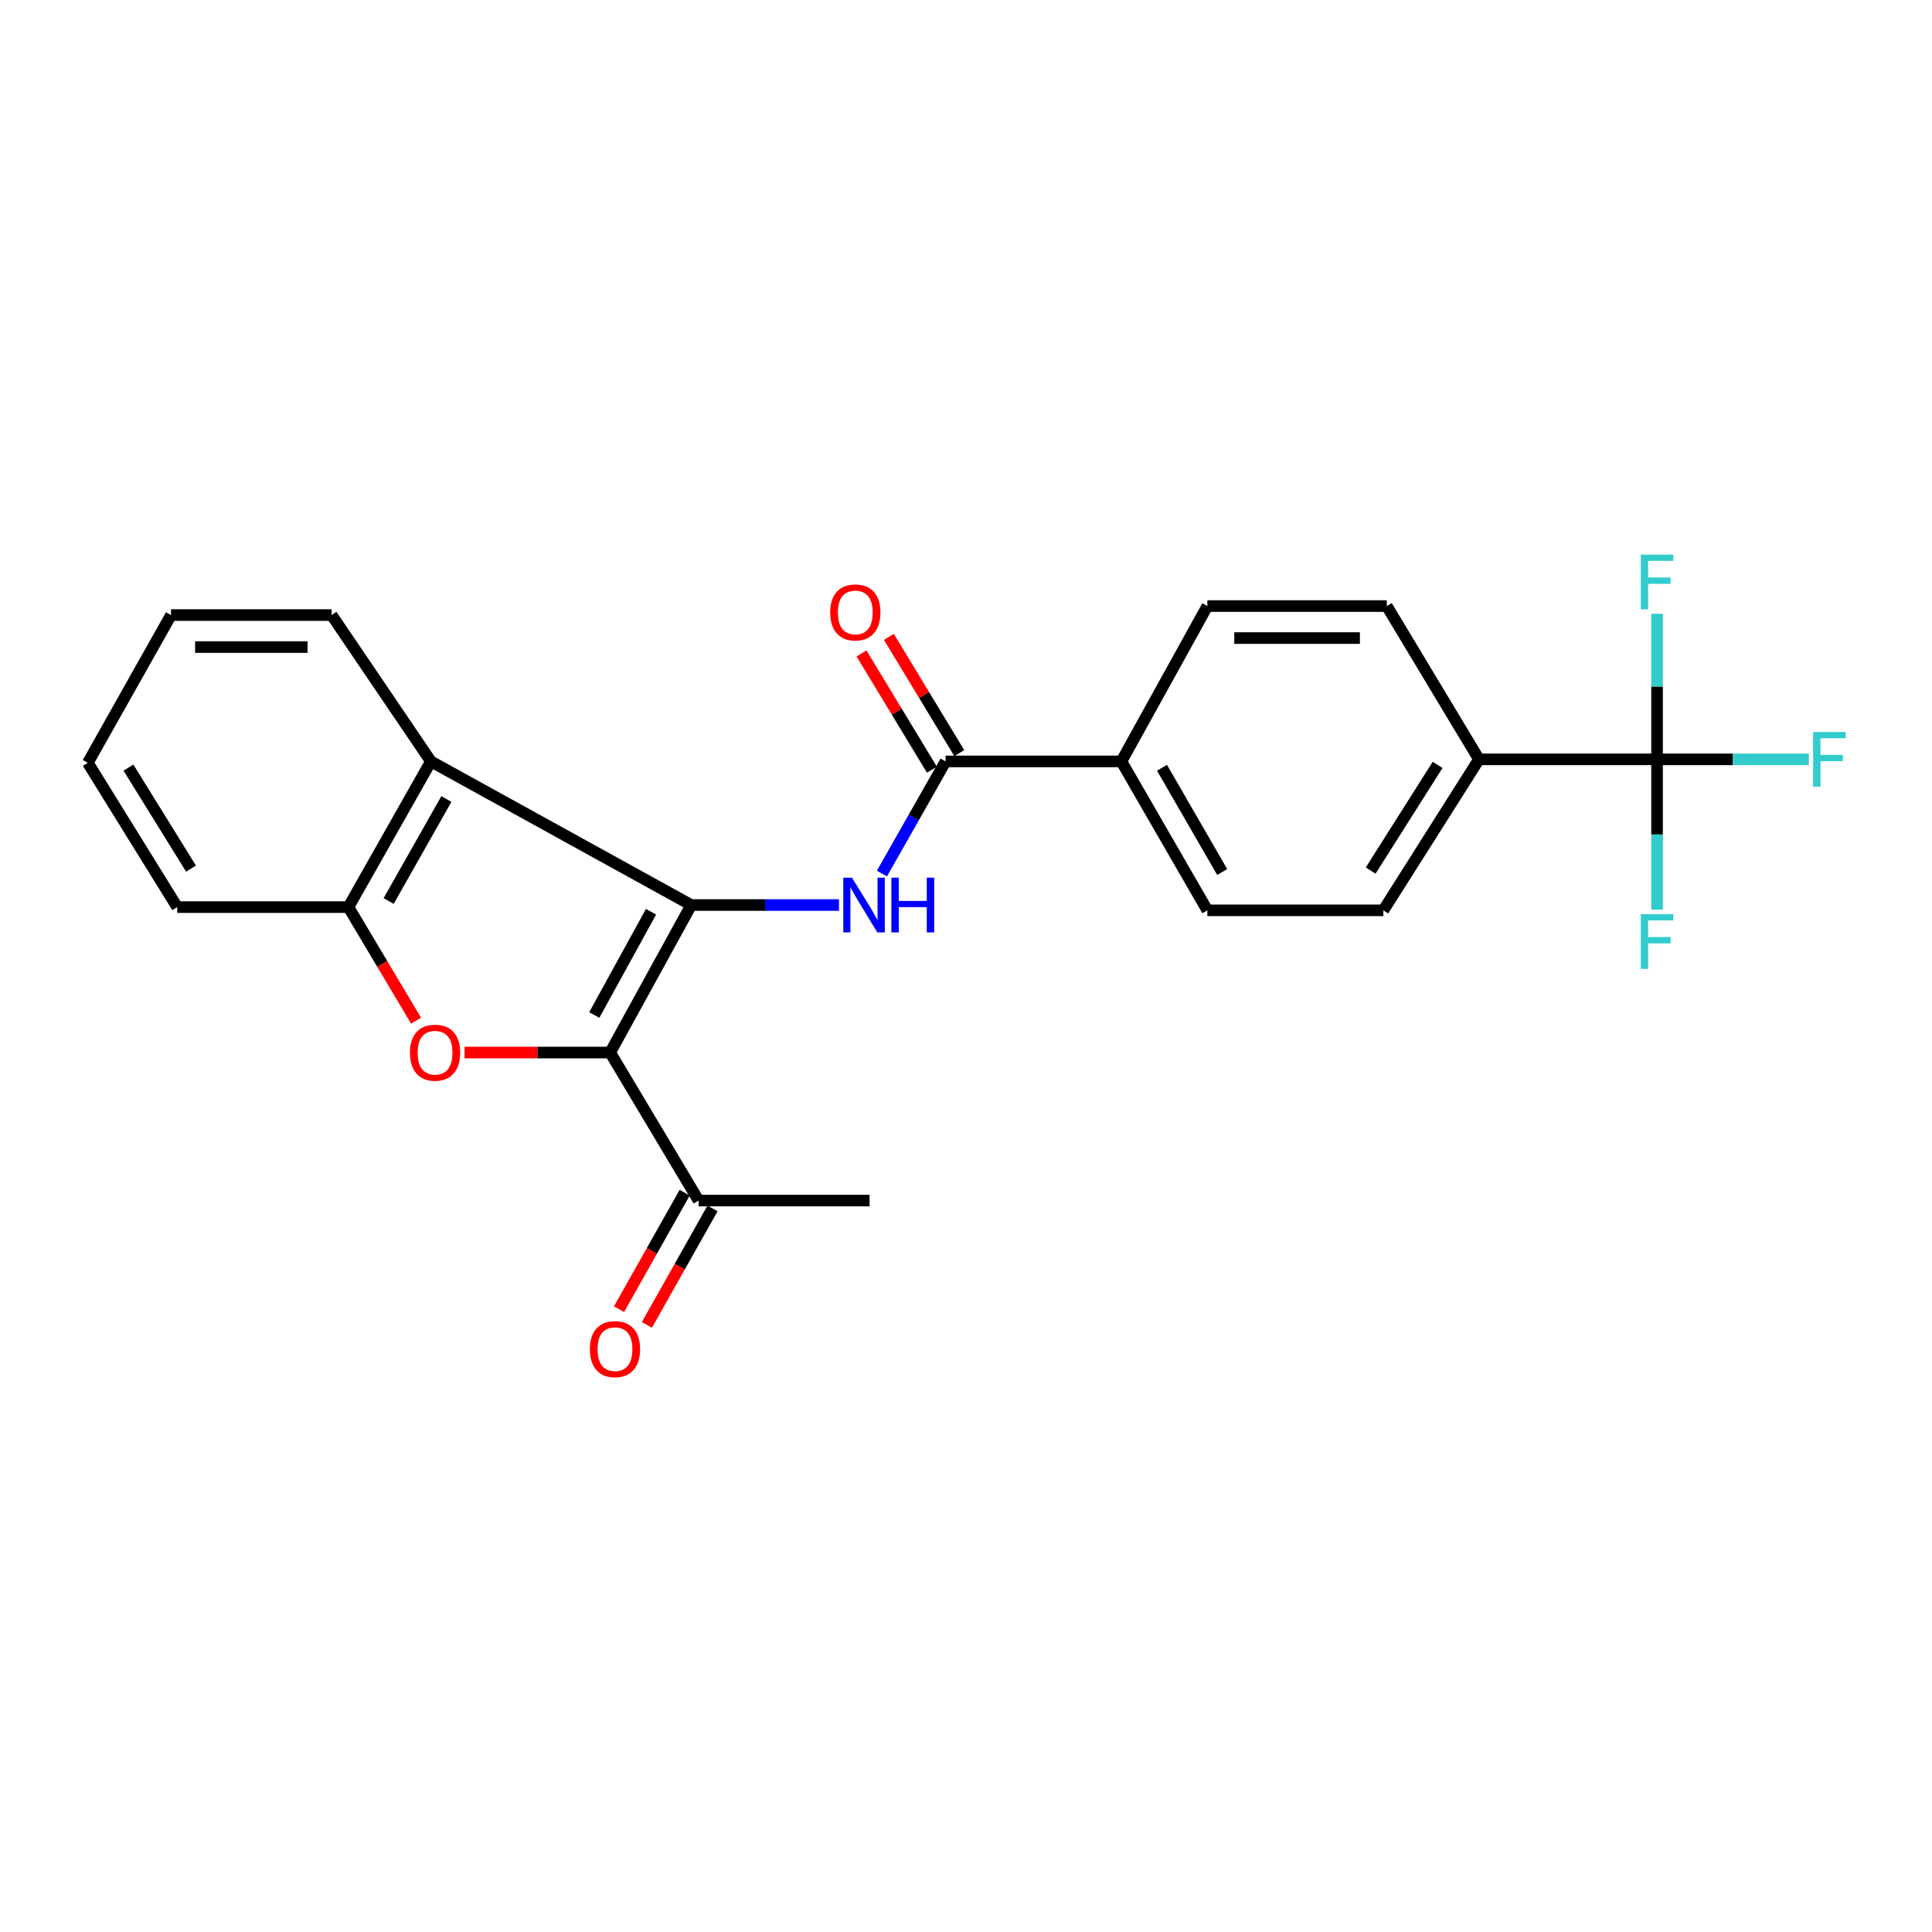 <?xml version='1.0' encoding='iso-8859-1'?>
<svg version='1.1' baseProfile='full'
              xmlns='http://www.w3.org/2000/svg'
                      xmlns:rdkit='http://www.rdkit.org/xml'
                      xmlns:xlink='http://www.w3.org/1999/xlink'
                  xml:space='preserve'
width='1000px' height='1000px' viewBox='0 0 1000 1000'>
<!-- END OF HEADER -->
<rect style='opacity:1.0;fill:#FFFFFF;stroke:none' width='1000' height='1000' x='0' y='0'> </rect>
<path class='bond-0' d='M 357.785,468.443 L 315.818,544.795' style='fill:none;fill-rule:evenodd;stroke:#000000;stroke-width:6px;stroke-linecap:butt;stroke-linejoin:miter;stroke-opacity:1' />
<path class='bond-0' d='M 336.975,471.918 L 307.598,525.365' style='fill:none;fill-rule:evenodd;stroke:#000000;stroke-width:6px;stroke-linecap:butt;stroke-linejoin:miter;stroke-opacity:1' />
<path class='bond-2' d='M 357.785,468.443 L 396.02,468.443' style='fill:none;fill-rule:evenodd;stroke:#000000;stroke-width:6px;stroke-linecap:butt;stroke-linejoin:miter;stroke-opacity:1' />
<path class='bond-2' d='M 396.02,468.443 L 434.255,468.443' style='fill:none;fill-rule:evenodd;stroke:#0000FF;stroke-width:6px;stroke-linecap:butt;stroke-linejoin:miter;stroke-opacity:1' />
<path class='bond-3' d='M 357.785,468.443 L 223.04,394.105' style='fill:none;fill-rule:evenodd;stroke:#000000;stroke-width:6px;stroke-linecap:butt;stroke-linejoin:miter;stroke-opacity:1' />
<path class='bond-1' d='M 315.818,544.795 L 278.134,544.795' style='fill:none;fill-rule:evenodd;stroke:#000000;stroke-width:6px;stroke-linecap:butt;stroke-linejoin:miter;stroke-opacity:1' />
<path class='bond-1' d='M 278.134,544.795 L 240.45,544.795' style='fill:none;fill-rule:evenodd;stroke:#FF0000;stroke-width:6px;stroke-linecap:butt;stroke-linejoin:miter;stroke-opacity:1' />
<path class='bond-7' d='M 315.818,544.795 L 361.594,621.406' style='fill:none;fill-rule:evenodd;stroke:#000000;stroke-width:6px;stroke-linecap:butt;stroke-linejoin:miter;stroke-opacity:1' />
<path class='bond-24' d='M 215.348,528.285 L 197.842,498.902' style='fill:none;fill-rule:evenodd;stroke:#FF0000;stroke-width:6px;stroke-linecap:butt;stroke-linejoin:miter;stroke-opacity:1' />
<path class='bond-24' d='M 197.842,498.902 L 180.337,469.519' style='fill:none;fill-rule:evenodd;stroke:#000000;stroke-width:6px;stroke-linecap:butt;stroke-linejoin:miter;stroke-opacity:1' />
<path class='bond-5' d='M 456.484,452.146 L 472.961,423.125' style='fill:none;fill-rule:evenodd;stroke:#0000FF;stroke-width:6px;stroke-linecap:butt;stroke-linejoin:miter;stroke-opacity:1' />
<path class='bond-5' d='M 472.961,423.125 L 489.438,394.105' style='fill:none;fill-rule:evenodd;stroke:#000000;stroke-width:6px;stroke-linecap:butt;stroke-linejoin:miter;stroke-opacity:1' />
<path class='bond-6' d='M 223.04,394.105 L 180.337,469.519' style='fill:none;fill-rule:evenodd;stroke:#000000;stroke-width:6px;stroke-linecap:butt;stroke-linejoin:miter;stroke-opacity:1' />
<path class='bond-6' d='M 231.047,413.578 L 201.155,466.368' style='fill:none;fill-rule:evenodd;stroke:#000000;stroke-width:6px;stroke-linecap:butt;stroke-linejoin:miter;stroke-opacity:1' />
<path class='bond-19' d='M 223.04,394.105 L 171.66,318.36' style='fill:none;fill-rule:evenodd;stroke:#000000;stroke-width:6px;stroke-linecap:butt;stroke-linejoin:miter;stroke-opacity:1' />
<path class='bond-4' d='M 857.694,393.038 L 765.515,393.038' style='fill:none;fill-rule:evenodd;stroke:#000000;stroke-width:6px;stroke-linecap:butt;stroke-linejoin:miter;stroke-opacity:1' />
<path class='bond-16' d='M 857.694,393.038 L 857.694,431.931' style='fill:none;fill-rule:evenodd;stroke:#000000;stroke-width:6px;stroke-linecap:butt;stroke-linejoin:miter;stroke-opacity:1' />
<path class='bond-16' d='M 857.694,431.931 L 857.694,470.825' style='fill:none;fill-rule:evenodd;stroke:#33CCCC;stroke-width:6px;stroke-linecap:butt;stroke-linejoin:miter;stroke-opacity:1' />
<path class='bond-17' d='M 857.694,393.038 L 857.694,355.36' style='fill:none;fill-rule:evenodd;stroke:#000000;stroke-width:6px;stroke-linecap:butt;stroke-linejoin:miter;stroke-opacity:1' />
<path class='bond-17' d='M 857.694,355.36 L 857.694,317.682' style='fill:none;fill-rule:evenodd;stroke:#33CCCC;stroke-width:6px;stroke-linecap:butt;stroke-linejoin:miter;stroke-opacity:1' />
<path class='bond-18' d='M 857.694,393.038 L 896.968,393.038' style='fill:none;fill-rule:evenodd;stroke:#000000;stroke-width:6px;stroke-linecap:butt;stroke-linejoin:miter;stroke-opacity:1' />
<path class='bond-18' d='M 896.968,393.038 L 936.242,393.038' style='fill:none;fill-rule:evenodd;stroke:#33CCCC;stroke-width:6px;stroke-linecap:butt;stroke-linejoin:miter;stroke-opacity:1' />
<path class='bond-9' d='M 489.438,394.105 L 580.439,394.105' style='fill:none;fill-rule:evenodd;stroke:#000000;stroke-width:6px;stroke-linecap:butt;stroke-linejoin:miter;stroke-opacity:1' />
<path class='bond-10' d='M 496.522,389.816 L 478.306,359.729' style='fill:none;fill-rule:evenodd;stroke:#000000;stroke-width:6px;stroke-linecap:butt;stroke-linejoin:miter;stroke-opacity:1' />
<path class='bond-10' d='M 478.306,359.729 L 460.09,329.642' style='fill:none;fill-rule:evenodd;stroke:#FF0000;stroke-width:6px;stroke-linecap:butt;stroke-linejoin:miter;stroke-opacity:1' />
<path class='bond-10' d='M 482.354,398.394 L 464.138,368.307' style='fill:none;fill-rule:evenodd;stroke:#000000;stroke-width:6px;stroke-linecap:butt;stroke-linejoin:miter;stroke-opacity:1' />
<path class='bond-10' d='M 464.138,368.307 L 445.922,338.22' style='fill:none;fill-rule:evenodd;stroke:#FF0000;stroke-width:6px;stroke-linecap:butt;stroke-linejoin:miter;stroke-opacity:1' />
<path class='bond-20' d='M 180.337,469.519 L 91.728,469.519' style='fill:none;fill-rule:evenodd;stroke:#000000;stroke-width:6px;stroke-linecap:butt;stroke-linejoin:miter;stroke-opacity:1' />
<path class='bond-11' d='M 354.379,617.341 L 337.393,647.49' style='fill:none;fill-rule:evenodd;stroke:#000000;stroke-width:6px;stroke-linecap:butt;stroke-linejoin:miter;stroke-opacity:1' />
<path class='bond-11' d='M 337.393,647.49 L 320.406,677.638' style='fill:none;fill-rule:evenodd;stroke:#FF0000;stroke-width:6px;stroke-linecap:butt;stroke-linejoin:miter;stroke-opacity:1' />
<path class='bond-11' d='M 368.809,625.471 L 351.823,655.62' style='fill:none;fill-rule:evenodd;stroke:#000000;stroke-width:6px;stroke-linecap:butt;stroke-linejoin:miter;stroke-opacity:1' />
<path class='bond-11' d='M 351.823,655.62 L 334.836,685.768' style='fill:none;fill-rule:evenodd;stroke:#FF0000;stroke-width:6px;stroke-linecap:butt;stroke-linejoin:miter;stroke-opacity:1' />
<path class='bond-21' d='M 361.594,621.406 L 450.083,621.406' style='fill:none;fill-rule:evenodd;stroke:#000000;stroke-width:6px;stroke-linecap:butt;stroke-linejoin:miter;stroke-opacity:1' />
<path class='bond-8' d='M 765.515,393.038 L 716.021,471.194' style='fill:none;fill-rule:evenodd;stroke:#000000;stroke-width:6px;stroke-linecap:butt;stroke-linejoin:miter;stroke-opacity:1' />
<path class='bond-8' d='M 744.098,395.9 L 709.452,450.609' style='fill:none;fill-rule:evenodd;stroke:#000000;stroke-width:6px;stroke-linecap:butt;stroke-linejoin:miter;stroke-opacity:1' />
<path class='bond-26' d='M 765.515,393.038 L 717.815,313.704' style='fill:none;fill-rule:evenodd;stroke:#000000;stroke-width:6px;stroke-linecap:butt;stroke-linejoin:miter;stroke-opacity:1' />
<path class='bond-14' d='M 580.439,394.105 L 624.927,313.704' style='fill:none;fill-rule:evenodd;stroke:#000000;stroke-width:6px;stroke-linecap:butt;stroke-linejoin:miter;stroke-opacity:1' />
<path class='bond-15' d='M 580.439,394.105 L 624.927,471.194' style='fill:none;fill-rule:evenodd;stroke:#000000;stroke-width:6px;stroke-linecap:butt;stroke-linejoin:miter;stroke-opacity:1' />
<path class='bond-15' d='M 601.457,397.39 L 632.599,451.352' style='fill:none;fill-rule:evenodd;stroke:#000000;stroke-width:6px;stroke-linecap:butt;stroke-linejoin:miter;stroke-opacity:1' />
<path class='bond-12' d='M 717.815,313.704 L 624.927,313.704' style='fill:none;fill-rule:evenodd;stroke:#000000;stroke-width:6px;stroke-linecap:butt;stroke-linejoin:miter;stroke-opacity:1' />
<path class='bond-12' d='M 703.882,330.266 L 638.86,330.266' style='fill:none;fill-rule:evenodd;stroke:#000000;stroke-width:6px;stroke-linecap:butt;stroke-linejoin:miter;stroke-opacity:1' />
<path class='bond-13' d='M 716.021,471.194 L 624.927,471.194' style='fill:none;fill-rule:evenodd;stroke:#000000;stroke-width:6px;stroke-linecap:butt;stroke-linejoin:miter;stroke-opacity:1' />
<path class='bond-22' d='M 171.66,318.36 L 88.517,318.36' style='fill:none;fill-rule:evenodd;stroke:#000000;stroke-width:6px;stroke-linecap:butt;stroke-linejoin:miter;stroke-opacity:1' />
<path class='bond-22' d='M 159.189,334.922 L 100.988,334.922' style='fill:none;fill-rule:evenodd;stroke:#000000;stroke-width:6px;stroke-linecap:butt;stroke-linejoin:miter;stroke-opacity:1' />
<path class='bond-25' d='M 91.728,469.519 L 45.455,394.823' style='fill:none;fill-rule:evenodd;stroke:#000000;stroke-width:6px;stroke-linecap:butt;stroke-linejoin:miter;stroke-opacity:1' />
<path class='bond-25' d='M 98.867,449.593 L 66.475,397.305' style='fill:none;fill-rule:evenodd;stroke:#000000;stroke-width:6px;stroke-linecap:butt;stroke-linejoin:miter;stroke-opacity:1' />
<path class='bond-23' d='M 88.517,318.36 L 45.455,394.823' style='fill:none;fill-rule:evenodd;stroke:#000000;stroke-width:6px;stroke-linecap:butt;stroke-linejoin:miter;stroke-opacity:1' />
<path  class='atom-2' d='M 212.184 544.875
Q 212.184 538.075, 215.544 534.275
Q 218.904 530.475, 225.184 530.475
Q 231.464 530.475, 234.824 534.275
Q 238.184 538.075, 238.184 544.875
Q 238.184 551.755, 234.784 555.675
Q 231.384 559.555, 225.184 559.555
Q 218.944 559.555, 215.544 555.675
Q 212.184 551.795, 212.184 544.875
M 225.184 556.355
Q 229.504 556.355, 231.824 553.475
Q 234.184 550.555, 234.184 544.875
Q 234.184 539.315, 231.824 536.515
Q 229.504 533.675, 225.184 533.675
Q 220.864 533.675, 218.504 536.475
Q 216.184 539.275, 216.184 544.875
Q 216.184 550.595, 218.504 553.475
Q 220.864 556.355, 225.184 556.355
' fill='#FF0000'/>
<path  class='atom-3' d='M 440.971 454.283
L 450.251 469.283
Q 451.171 470.763, 452.651 473.443
Q 454.131 476.123, 454.211 476.283
L 454.211 454.283
L 457.971 454.283
L 457.971 482.603
L 454.091 482.603
L 444.131 466.203
Q 442.971 464.283, 441.731 462.083
Q 440.531 459.883, 440.171 459.203
L 440.171 482.603
L 436.491 482.603
L 436.491 454.283
L 440.971 454.283
' fill='#0000FF'/>
<path  class='atom-3' d='M 461.371 454.283
L 465.211 454.283
L 465.211 466.323
L 479.691 466.323
L 479.691 454.283
L 483.531 454.283
L 483.531 482.603
L 479.691 482.603
L 479.691 469.523
L 465.211 469.523
L 465.211 482.603
L 461.371 482.603
L 461.371 454.283
' fill='#0000FF'/>
<path  class='atom-11' d='M 429.704 316.995
Q 429.704 310.195, 433.064 306.395
Q 436.424 302.595, 442.704 302.595
Q 448.984 302.595, 452.344 306.395
Q 455.704 310.195, 455.704 316.995
Q 455.704 323.875, 452.304 327.795
Q 448.904 331.675, 442.704 331.675
Q 436.464 331.675, 433.064 327.795
Q 429.704 323.915, 429.704 316.995
M 442.704 328.475
Q 447.024 328.475, 449.344 325.595
Q 451.704 322.675, 451.704 316.995
Q 451.704 311.435, 449.344 308.635
Q 447.024 305.795, 442.704 305.795
Q 438.384 305.795, 436.024 308.595
Q 433.704 311.395, 433.704 316.995
Q 433.704 322.715, 436.024 325.595
Q 438.384 328.475, 442.704 328.475
' fill='#FF0000'/>
<path  class='atom-12' d='M 305.311 698.308
Q 305.311 691.508, 308.671 687.708
Q 312.031 683.908, 318.311 683.908
Q 324.591 683.908, 327.951 687.708
Q 331.311 691.508, 331.311 698.308
Q 331.311 705.188, 327.911 709.108
Q 324.511 712.988, 318.311 712.988
Q 312.071 712.988, 308.671 709.108
Q 305.311 705.228, 305.311 698.308
M 318.311 709.788
Q 322.631 709.788, 324.951 706.908
Q 327.311 703.988, 327.311 698.308
Q 327.311 692.748, 324.951 689.948
Q 322.631 687.108, 318.311 687.108
Q 313.991 687.108, 311.631 689.908
Q 309.311 692.708, 309.311 698.308
Q 309.311 704.028, 311.631 706.908
Q 313.991 709.788, 318.311 709.788
' fill='#FF0000'/>
<path  class='atom-17' d='M 849.274 473.182
L 866.114 473.182
L 866.114 476.422
L 853.074 476.422
L 853.074 485.022
L 864.674 485.022
L 864.674 488.302
L 853.074 488.302
L 853.074 501.502
L 849.274 501.502
L 849.274 473.182
' fill='#33CCCC'/>
<path  class='atom-18' d='M 849.274 287.067
L 866.114 287.067
L 866.114 290.307
L 853.074 290.307
L 853.074 298.907
L 864.674 298.907
L 864.674 302.187
L 853.074 302.187
L 853.074 315.387
L 849.274 315.387
L 849.274 287.067
' fill='#33CCCC'/>
<path  class='atom-19' d='M 938.471 378.878
L 955.311 378.878
L 955.311 382.118
L 942.271 382.118
L 942.271 390.718
L 953.871 390.718
L 953.871 393.998
L 942.271 393.998
L 942.271 407.198
L 938.471 407.198
L 938.471 378.878
' fill='#33CCCC'/>
</svg>
